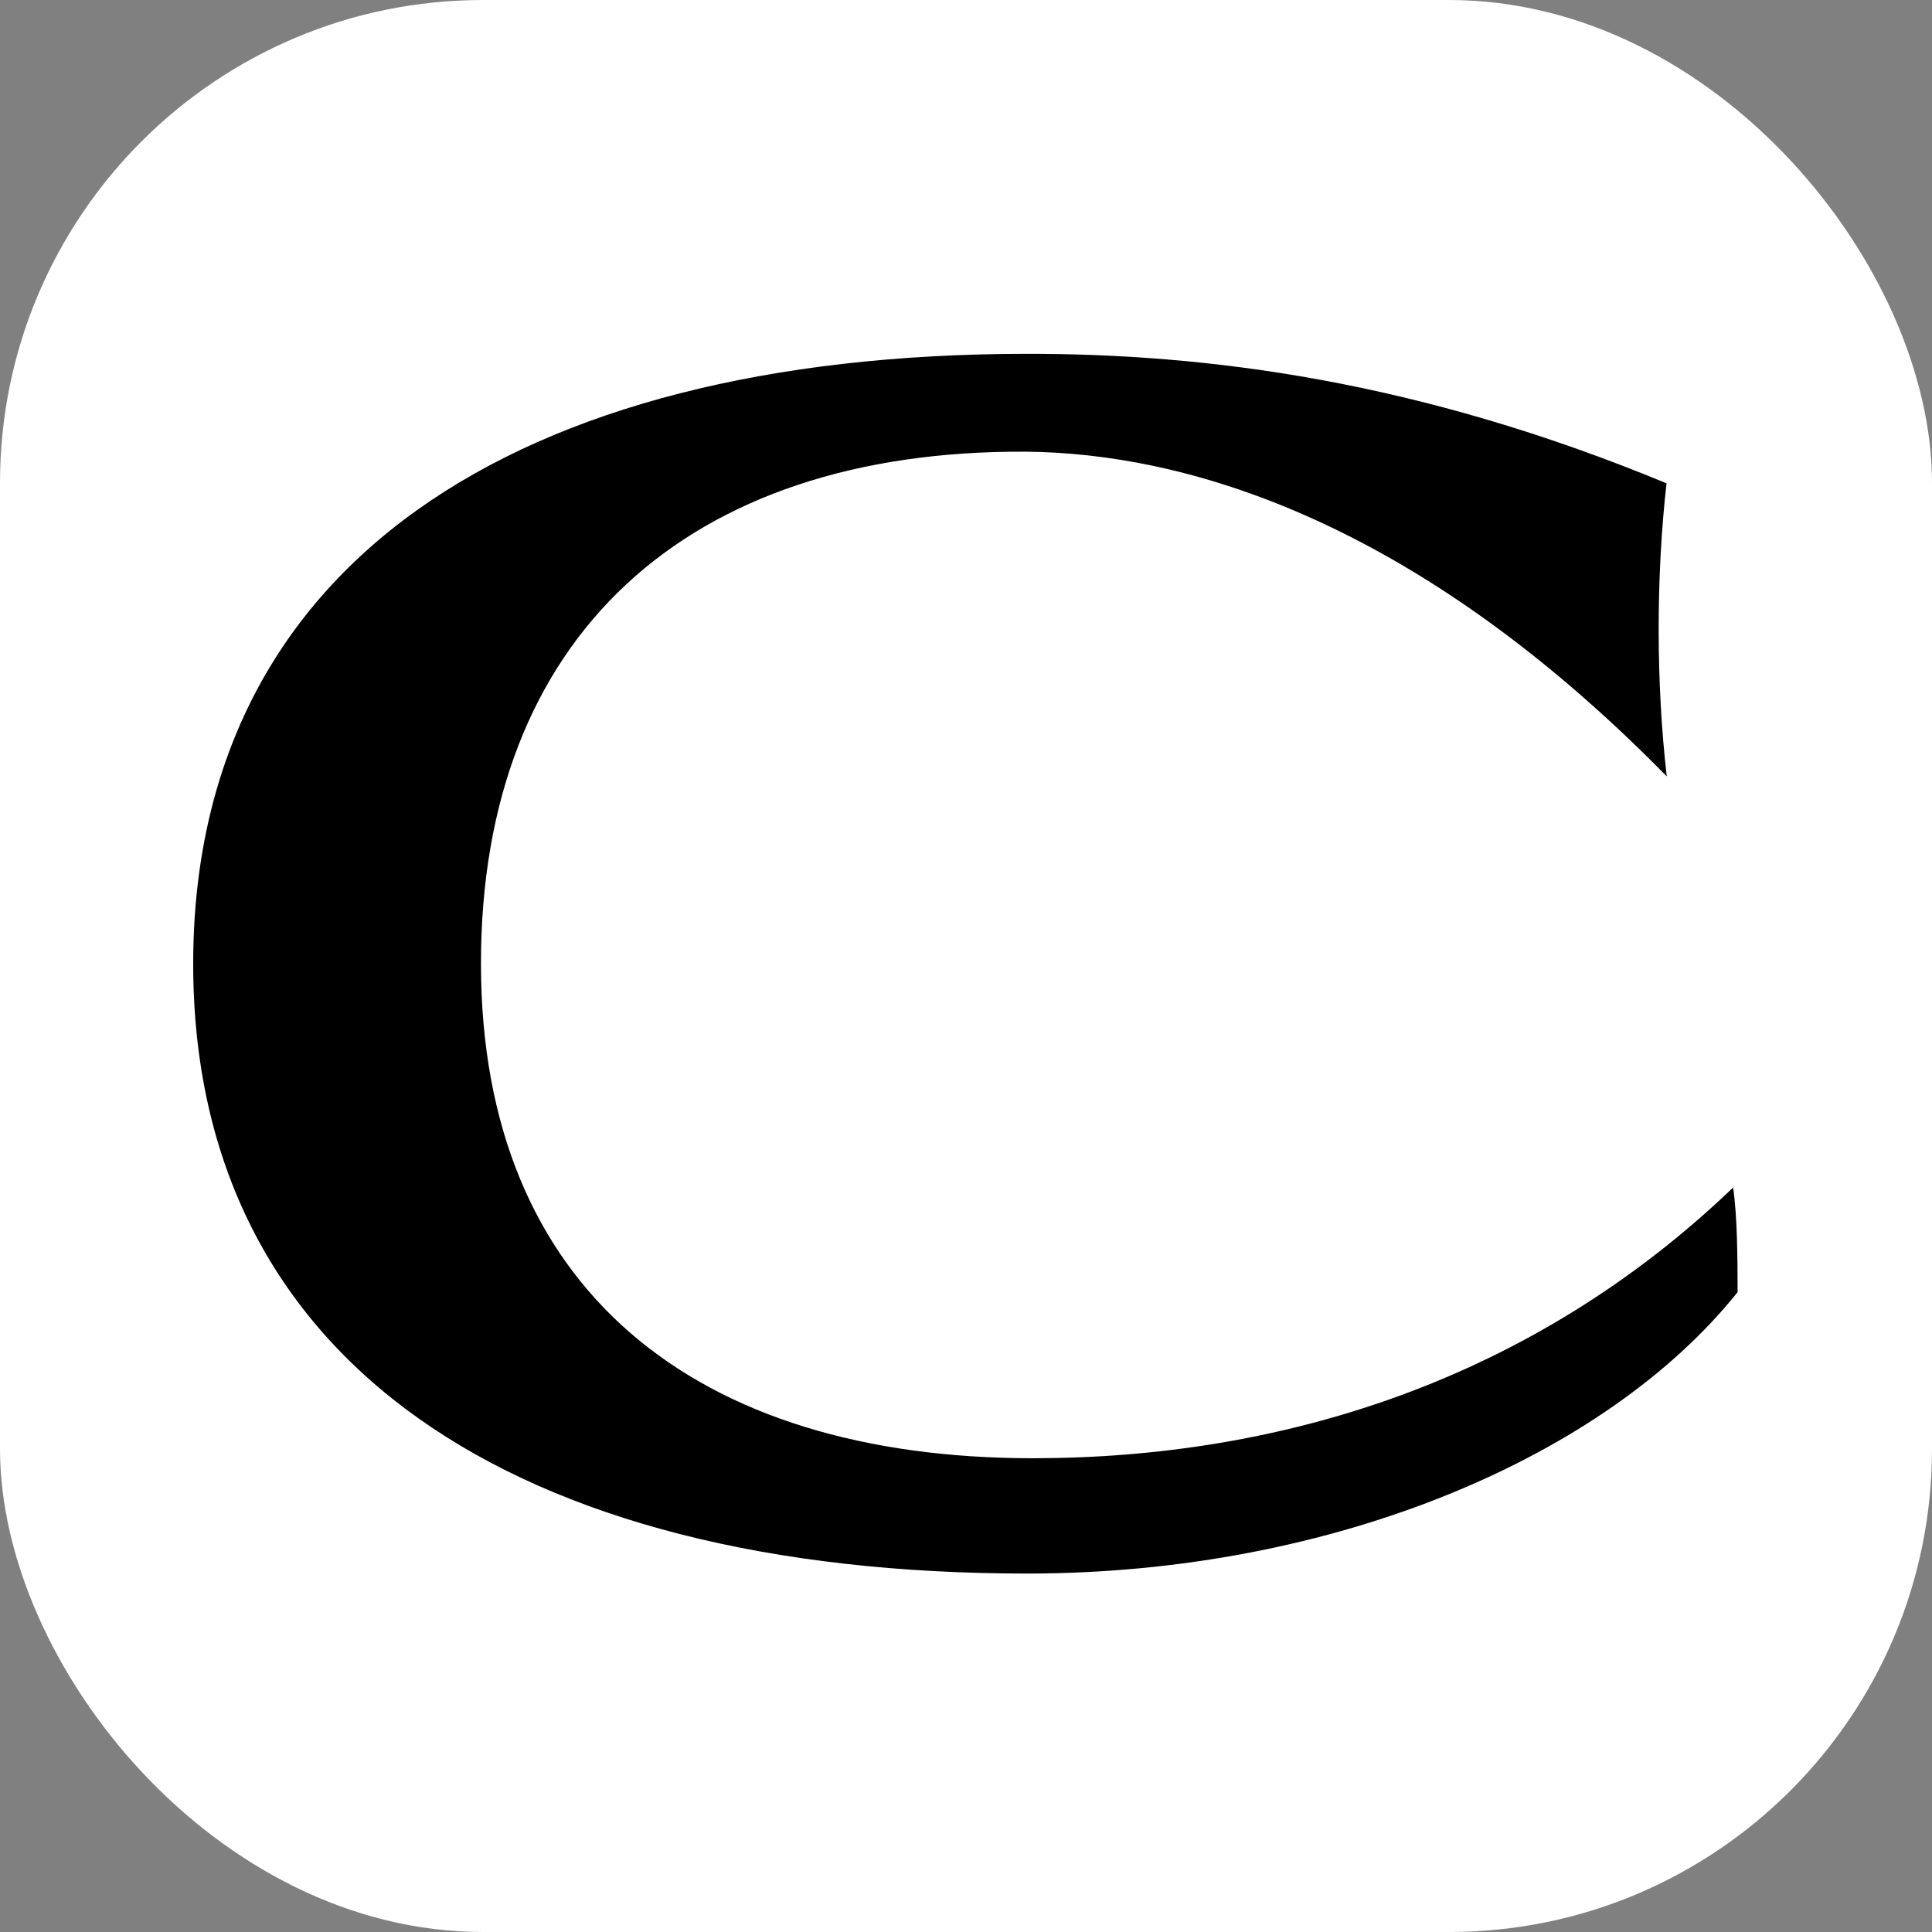 <svg xmlns="http://www.w3.org/2000/svg" version="1.1" xmlns:xlink="http://www.w3.org/1999/xlink" width="1000" height="1000"><rect width="100%" height="100%" fill="#808080" stroke="none"/><g clip-path="url(#SvgjsClipPath1130)"><rect width="1000" height="1000" fill="#ffffff"></rect><g transform="matrix(3.137,0,0,3.137,100,183.137)"><svg xmlns="http://www.w3.org/2000/svg" version="1.1" xmlns:xlink="http://www.w3.org/1999/xlink" width="255" height="202"><svg width="255" height="202" viewBox="0 0 255 202" fill="none" xmlns="http://www.w3.org/2000/svg">
<path d="M137.394 0C167.188 -0.038 202.049 4.365 243.096 21.368C241.351 36.778 241.37 54.446 243.134 69.722C201.309 27.081 163.393 16.375 137.394 16.148C81.469 15.825 47.424 46.684 47.481 100.712C47.538 154.246 82.778 182.283 138.704 182.226C179.542 182.188 220.76 169.498 254.084 137.56C254.805 142.569 254.805 149.426 254.824 154.815C233.342 181.725 188.613 201.252 137.603 201.252C53.117 201.252 0.057 166.41 4.58335e-05 100.769C-0.057 34.975 52.927 0.076 137.394 0Z" fill="black"></path>
</svg></svg></g></g><defs><clipPath id="SvgjsClipPath1130"><rect width="1000" height="1000" x="0" y="0" rx="250" ry="250"></rect></clipPath></defs></svg>